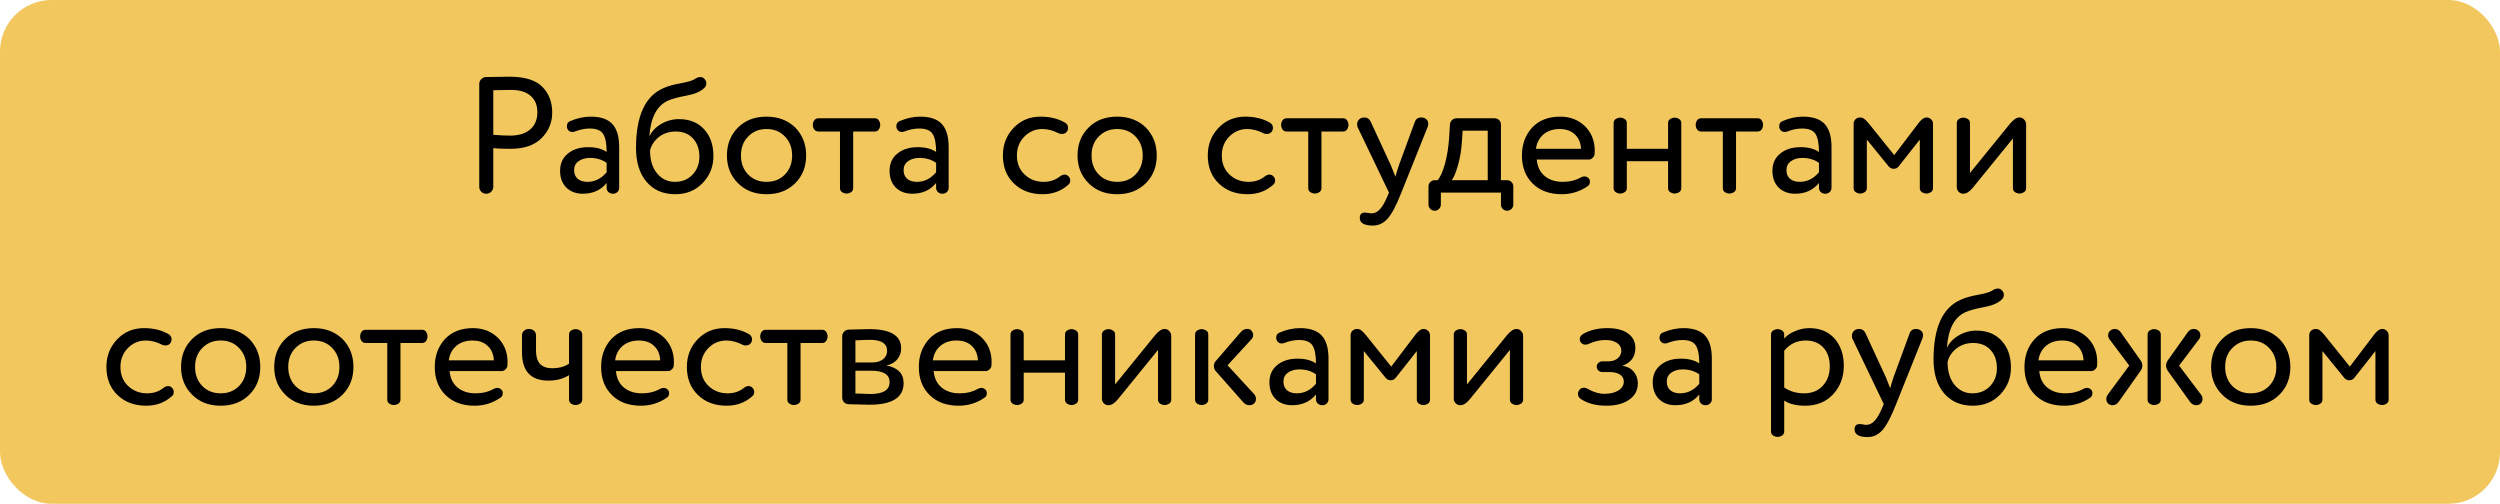 <?xml version="1.0" encoding="UTF-8"?> <svg xmlns="http://www.w3.org/2000/svg" width="1454" height="293" viewBox="0 0 1454 293" fill="none"> <rect width="1454" height="293" rx="30" fill="#F2C85E"></rect> <path d="M282.768 44.8C290.576 44.672 295.088 44.608 296.304 44.608C305.136 44.608 311.504 46.56 315.408 50.464C319.248 54.368 321.168 59.36 321.168 65.44C321.168 71.264 319.088 76.256 314.928 80.416C310.768 84.512 304.784 86.56 296.976 86.56C292.88 86.56 289.52 86.432 286.896 86.176V108.64C286.896 109.728 286.48 110.688 285.648 111.52C284.88 112.288 283.952 112.672 282.864 112.672C281.712 112.672 280.72 112.288 279.888 111.52C279.12 110.688 278.736 109.728 278.736 108.64V48.832C278.736 47.744 279.12 46.816 279.888 46.048C280.72 45.216 281.68 44.8 282.768 44.8ZM286.896 52.48V78.4C290.928 78.72 294.192 78.88 296.688 78.88C301.616 78.88 305.488 77.696 308.304 75.328C311.12 72.896 312.528 69.568 312.528 65.344C312.528 61.184 311.216 57.984 308.592 55.744C306.032 53.44 302.192 52.288 297.072 52.288C295.92 52.288 292.528 52.352 286.896 52.48ZM325.746 99.328C325.746 95.104 327.25 91.776 330.258 89.344C333.266 86.848 337.202 85.6 342.066 85.6C346.61 85.6 350.194 86.528 352.818 88.384C352.818 83.52 352.146 80.032 350.802 77.92C349.458 75.808 346.866 74.752 343.026 74.752C340.21 74.752 337.33 75.328 334.386 76.48C333.874 76.672 333.394 76.768 332.946 76.768C331.538 76.768 330.546 76.128 329.97 74.848C329.778 74.4 329.682 73.952 329.682 73.504C329.682 71.968 330.322 70.944 331.602 70.432C335.698 68.704 339.666 67.84 343.506 67.84C349.33 67.84 353.554 69.28 356.178 72.16C358.802 75.04 360.114 79.488 360.114 85.504V109.312C360.114 110.208 359.762 111.008 359.058 111.712C358.354 112.352 357.49 112.672 356.466 112.672C355.442 112.672 354.578 112.352 353.874 111.712C353.17 111.008 352.818 110.208 352.818 109.312V106.432C349.426 110.592 344.818 112.672 338.994 112.672C335.026 112.672 331.826 111.488 329.394 109.12C326.962 106.688 325.746 103.424 325.746 99.328ZM352.818 100.192V94.72C350.13 92.8 346.898 91.84 343.122 91.84C340.498 91.84 338.29 92.48 336.498 93.76C334.77 94.976 333.906 96.704 333.906 98.944C333.906 101.056 334.578 102.72 335.922 103.936C337.33 105.152 339.25 105.76 341.682 105.76C345.97 105.76 349.682 103.904 352.818 100.192ZM414.927 90.784C414.927 96.864 412.847 102.08 408.687 106.432C404.527 110.784 399.215 112.96 392.751 112.96C385.711 112.96 380.143 110.56 376.047 105.76C371.951 100.96 369.903 94.4 369.903 86.08C369.903 67.392 375.247 55.776 385.935 51.232C388.495 50.08 391.791 49.152 395.823 48.448C399.727 47.744 402.383 46.976 403.791 46.144C405.071 45.248 406.255 44.8 407.343 44.8C408.367 44.8 409.231 45.248 409.935 46.144C410.511 46.784 410.799 47.552 410.799 48.448C410.799 49.6 410.351 50.56 409.455 51.328C407.279 53.376 403.823 54.816 399.087 55.648C394.351 56.544 390.831 57.504 388.527 58.528C381.999 61.472 378.383 68.416 377.679 79.36C379.087 76.352 381.391 73.92 384.591 72.064C387.791 70.208 391.215 69.28 394.863 69.28C401.007 69.28 405.871 71.232 409.455 75.136C413.103 79.04 414.927 84.256 414.927 90.784ZM378.062 87.52C378.062 93.024 379.407 97.44 382.095 100.768C384.783 104.096 388.271 105.76 392.559 105.76C396.719 105.76 400.143 104.352 402.831 101.536C405.455 98.72 406.767 95.264 406.767 91.168C406.767 86.752 405.519 83.2 403.023 80.512C400.591 77.824 397.231 76.48 392.943 76.48C389.231 76.48 385.999 77.536 383.247 79.648C380.559 81.76 378.831 84.384 378.062 87.52ZM429.214 106.528C424.926 102.304 422.782 96.928 422.782 90.4C422.782 83.872 424.926 78.464 429.214 74.176C433.438 69.952 438.974 67.84 445.822 67.84C452.606 67.84 458.174 69.952 462.526 74.176C466.75 78.528 468.862 83.936 468.862 90.4C468.862 96.928 466.75 102.304 462.526 106.528C458.238 110.816 452.67 112.96 445.822 112.96C438.974 112.96 433.438 110.816 429.214 106.528ZM430.942 90.4C430.942 94.88 432.318 98.56 435.07 101.44C437.886 104.32 441.47 105.76 445.822 105.76C450.174 105.76 453.726 104.352 456.478 101.536C459.294 98.656 460.702 94.944 460.702 90.4C460.702 85.92 459.294 82.24 456.478 79.36C453.726 76.48 450.174 75.04 445.822 75.04C441.534 75.04 437.982 76.48 435.166 79.36C432.35 82.176 430.942 85.856 430.942 90.4ZM496.21 76.48V109.024C496.338 110.496 495.73 111.52 494.386 112.096C493.042 112.736 491.698 112.736 490.354 112.096C489.01 111.52 488.402 110.496 488.53 109.024V76.48H476.338C474.866 76.608 473.81 76 473.17 74.656C472.594 73.312 472.594 71.968 473.17 70.624C473.81 69.28 474.866 68.672 476.338 68.8H508.402C509.874 68.672 510.898 69.28 511.474 70.624C512.114 71.968 512.114 73.312 511.474 74.656C510.898 76 509.874 76.608 508.402 76.48H496.21ZM517.371 99.328C517.371 95.104 518.875 91.776 521.883 89.344C524.891 86.848 528.827 85.6 533.691 85.6C538.235 85.6 541.819 86.528 544.443 88.384C544.443 83.52 543.771 80.032 542.427 77.92C541.083 75.808 538.491 74.752 534.651 74.752C531.835 74.752 528.955 75.328 526.011 76.48C525.499 76.672 525.019 76.768 524.571 76.768C523.163 76.768 522.171 76.128 521.595 74.848C521.403 74.4 521.307 73.952 521.307 73.504C521.307 71.968 521.947 70.944 523.227 70.432C527.323 68.704 531.291 67.84 535.131 67.84C540.955 67.84 545.179 69.28 547.803 72.16C550.427 75.04 551.739 79.488 551.739 85.504V109.312C551.739 110.208 551.387 111.008 550.683 111.712C549.979 112.352 549.115 112.672 548.091 112.672C547.067 112.672 546.203 112.352 545.499 111.712C544.795 111.008 544.443 110.208 544.443 109.312V106.432C541.051 110.592 536.443 112.672 530.619 112.672C526.651 112.672 523.451 111.488 521.019 109.12C518.587 106.688 517.371 103.424 517.371 99.328ZM544.443 100.192V94.72C541.755 92.8 538.523 91.84 534.747 91.84C532.123 91.84 529.915 92.48 528.123 93.76C526.395 94.976 525.531 96.704 525.531 98.944C525.531 101.056 526.203 102.72 527.547 103.936C528.955 105.152 530.875 105.76 533.307 105.76C537.595 105.76 541.307 103.904 544.443 100.192ZM615.73 77.536C612.53 75.872 609.362 75.04 606.226 75.04C602.194 75.04 598.738 76.48 595.858 79.36C592.914 82.304 591.442 85.984 591.442 90.4C591.442 95.008 592.946 98.72 595.954 101.536C598.962 104.352 602.642 105.76 606.994 105.76C610.578 105.76 613.65 104.768 616.21 102.784C617.234 101.952 618.226 101.536 619.186 101.536C620.018 101.536 620.754 101.856 621.394 102.496C622.098 103.2 622.45 104 622.45 104.896C622.45 105.984 622.098 106.816 621.394 107.392C617.298 111.104 612.306 112.96 606.418 112.96C599.57 112.96 594.002 110.88 589.714 106.72C585.426 102.624 583.282 97.184 583.282 90.4C583.282 84.064 585.362 78.72 589.522 74.368C593.682 70.016 598.898 67.84 605.17 67.84C610.546 67.84 615.218 68.96 619.186 71.2C620.53 71.904 621.202 72.992 621.202 74.464C621.202 75.104 621.042 75.68 620.722 76.192C620.082 77.344 619.026 77.92 617.554 77.92C616.786 77.92 616.178 77.792 615.73 77.536ZM633.12 106.528C628.832 102.304 626.688 96.928 626.688 90.4C626.688 83.872 628.832 78.464 633.12 74.176C637.344 69.952 642.88 67.84 649.728 67.84C656.512 67.84 662.08 69.952 666.432 74.176C670.656 78.528 672.768 83.936 672.768 90.4C672.768 96.928 670.656 102.304 666.432 106.528C662.144 110.816 656.576 112.96 649.728 112.96C642.88 112.96 637.344 110.816 633.12 106.528ZM634.848 90.4C634.848 94.88 636.224 98.56 638.976 101.44C641.792 104.32 645.376 105.76 649.728 105.76C654.08 105.76 657.632 104.352 660.384 101.536C663.2 98.656 664.608 94.944 664.608 90.4C664.608 85.92 663.2 82.24 660.384 79.36C657.632 76.48 654.08 75.04 649.728 75.04C645.44 75.04 641.888 76.48 639.072 79.36C636.256 82.176 634.848 85.856 634.848 90.4ZM734.886 77.536C731.686 75.872 728.518 75.04 725.382 75.04C721.35 75.04 717.894 76.48 715.014 79.36C712.07 82.304 710.598 85.984 710.598 90.4C710.598 95.008 712.102 98.72 715.11 101.536C718.118 104.352 721.798 105.76 726.15 105.76C729.734 105.76 732.806 104.768 735.366 102.784C736.39 101.952 737.382 101.536 738.342 101.536C739.174 101.536 739.91 101.856 740.55 102.496C741.254 103.2 741.606 104 741.606 104.896C741.606 105.984 741.254 106.816 740.55 107.392C736.454 111.104 731.462 112.96 725.574 112.96C718.726 112.96 713.158 110.88 708.87 106.72C704.582 102.624 702.438 97.184 702.438 90.4C702.438 84.064 704.518 78.72 708.678 74.368C712.838 70.016 718.054 67.84 724.326 67.84C729.702 67.84 734.374 68.96 738.342 71.2C739.686 71.904 740.358 72.992 740.358 74.464C740.358 75.104 740.198 75.68 739.878 76.192C739.238 77.344 738.182 77.92 736.71 77.92C735.942 77.92 735.334 77.792 734.886 77.536ZM768.554 76.48V109.024C768.682 110.496 768.074 111.52 766.73 112.096C765.386 112.736 764.042 112.736 762.698 112.096C761.354 111.52 760.746 110.496 760.874 109.024V76.48H748.682C747.21 76.608 746.154 76 745.514 74.656C744.938 73.312 744.938 71.968 745.514 70.624C746.154 69.28 747.21 68.672 748.682 68.8H780.746C782.218 68.672 783.242 69.28 783.818 70.624C784.458 71.968 784.458 73.312 783.818 74.656C783.242 76 782.218 76.608 780.746 76.48H768.554ZM797.176 70.72L808.984 96.256C809.112 96.704 809.976 98.88 811.576 102.784C812.152 100.672 812.824 98.464 813.592 96.16L822.712 71.296C823.352 69.312 824.6 68.32 826.456 68.32C827.8 68.32 828.824 68.672 829.528 69.376C830.296 70.016 830.68 70.912 830.68 72.064C830.68 72.576 830.552 73.184 830.296 73.888L815.032 112C812.088 119.488 809.4 124.576 806.968 127.264C804.536 129.888 801.72 131.2 798.52 131.2C793.4 131.2 790.84 129.696 790.84 126.688C790.84 124.64 791.864 123.616 793.912 123.616C794.104 123.616 794.648 123.68 795.544 123.808C796.504 124 797.208 124.096 797.656 124.096C799.448 124.096 801.048 123.328 802.456 121.792C803.928 120.256 805.4 117.76 806.872 114.304L807.832 112L789.688 74.176C789.432 73.728 789.304 73.12 789.304 72.352C789.304 71.2 789.688 70.24 790.456 69.472C791.224 68.704 792.248 68.32 793.528 68.32C795.192 68.32 796.408 69.12 797.176 70.72ZM872.948 112H838.004V118.912C838.004 119.936 837.652 120.8 836.948 121.504C836.244 122.208 835.412 122.56 834.452 122.56C833.428 122.56 832.564 122.208 831.86 121.504C831.156 120.8 830.804 119.936 830.804 118.912V108.448C830.804 107.424 831.156 106.56 831.86 105.856C832.564 105.152 833.428 104.8 834.452 104.8H836.18C837.78 102.816 839.188 99.616 840.404 95.2C841.62 90.72 842.42 85.728 842.804 80.224L843.284 72.448C843.348 71.424 843.732 70.56 844.436 69.856C845.204 69.152 846.1 68.8 847.124 68.8H869.3C870.324 68.8 871.188 69.152 871.892 69.856C872.596 70.56 872.948 71.424 872.948 72.448V104.8H876.5C877.524 104.8 878.388 105.152 879.092 105.856C879.796 106.56 880.148 107.424 880.148 108.448V118.912C880.148 119.936 879.796 120.8 879.092 121.504C878.388 122.208 877.556 122.56 876.596 122.56C875.572 122.56 874.708 122.208 874.004 121.504C873.3 120.8 872.948 119.936 872.948 118.912V112ZM844.34 104.8H865.268V76H850.676L850.196 83.2C849.812 88 849.044 92.384 847.892 96.352C846.74 100.32 845.556 103.136 844.34 104.8ZM893.317 86.56H919.525C919.333 82.976 918.117 80.16 915.877 78.112C913.701 76.064 910.757 75.04 907.045 75.04C903.269 75.04 900.133 76.096 897.637 78.208C895.205 80.32 893.765 83.104 893.317 86.56ZM927.493 87.616C927.493 88.704 927.461 89.408 927.397 89.728C927.333 90.496 926.949 91.2 926.245 91.84C925.605 92.48 924.901 92.8 924.133 92.8H893.797C894.117 96.832 895.621 100 898.309 102.304C901.061 104.608 904.581 105.76 908.869 105.76C912.901 105.76 916.421 104.896 919.429 103.168C920.133 102.784 920.837 102.592 921.541 102.592C922.501 102.592 923.365 103.008 924.133 103.84C924.517 104.288 924.709 104.864 924.709 105.568C924.709 106.784 924.325 107.648 923.557 108.16C919.013 111.36 913.925 112.96 908.293 112.96C901.253 112.96 895.653 110.912 891.493 106.816C887.269 102.72 885.157 97.248 885.157 90.4C885.157 83.936 887.141 78.528 891.109 74.176C895.077 69.952 900.517 67.84 907.429 67.84C913.125 67.84 917.893 69.664 921.733 73.312C925.573 77.088 927.493 81.856 927.493 87.616ZM977.835 71.968V109.024C977.963 110.496 977.355 111.52 976.011 112.096C974.667 112.736 973.323 112.736 971.979 112.096C970.635 111.52 970.027 110.496 970.155 109.024V93.76H946.155V109.024C946.283 110.496 945.675 111.52 944.331 112.096C942.987 112.736 941.643 112.736 940.299 112.096C938.955 111.52 938.347 110.496 938.475 109.024V71.968C938.347 70.496 938.955 69.472 940.299 68.896C941.643 68.256 942.987 68.256 944.331 68.896C945.675 69.472 946.283 70.496 946.155 71.968V86.56H970.155V71.968C970.027 70.496 970.635 69.472 971.979 68.896C973.323 68.256 974.667 68.256 976.011 68.896C977.355 69.472 977.963 70.496 977.835 71.968ZM1009.68 76.48V109.024C1009.81 110.496 1009.2 111.52 1007.85 112.096C1006.51 112.736 1005.17 112.736 1003.82 112.096C1002.48 111.52 1001.87 110.496 1002 109.024V76.48H989.807C988.335 76.608 987.279 76 986.639 74.656C986.063 73.312 986.063 71.968 986.639 70.624C987.279 69.28 988.335 68.672 989.807 68.8H1021.87C1023.34 68.672 1024.37 69.28 1024.94 70.624C1025.58 71.968 1025.58 73.312 1024.94 74.656C1024.37 76 1023.34 76.608 1021.87 76.48H1009.68ZM1030.84 99.328C1030.84 95.104 1032.34 91.776 1035.35 89.344C1038.36 86.848 1042.3 85.6 1047.16 85.6C1051.7 85.6 1055.29 86.528 1057.91 88.384C1057.91 83.52 1057.24 80.032 1055.9 77.92C1054.55 75.808 1051.96 74.752 1048.12 74.752C1045.3 74.752 1042.42 75.328 1039.48 76.48C1038.97 76.672 1038.49 76.768 1038.04 76.768C1036.63 76.768 1035.64 76.128 1035.06 74.848C1034.87 74.4 1034.78 73.952 1034.78 73.504C1034.78 71.968 1035.42 70.944 1036.7 70.432C1040.79 68.704 1044.76 67.84 1048.6 67.84C1054.42 67.84 1058.65 69.28 1061.27 72.16C1063.9 75.04 1065.21 79.488 1065.21 85.504V109.312C1065.21 110.208 1064.86 111.008 1064.15 111.712C1063.45 112.352 1062.58 112.672 1061.56 112.672C1060.54 112.672 1059.67 112.352 1058.97 111.712C1058.26 111.008 1057.91 110.208 1057.91 109.312V106.432C1054.52 110.592 1049.91 112.672 1044.09 112.672C1040.12 112.672 1036.92 111.488 1034.49 109.12C1032.06 106.688 1030.84 103.424 1030.84 99.328ZM1057.91 100.192V94.72C1055.22 92.8 1051.99 91.84 1048.22 91.84C1045.59 91.84 1043.38 92.48 1041.59 93.76C1039.86 94.976 1039 96.704 1039 98.944C1039 101.056 1039.67 102.72 1041.02 103.936C1042.42 105.152 1044.34 105.76 1046.78 105.76C1051.06 105.76 1054.78 103.904 1057.91 100.192ZM1098.42 96.736L1085.75 81.184V109.024C1085.88 110.496 1085.27 111.52 1083.92 112.096C1082.58 112.736 1081.24 112.736 1079.89 112.096C1078.55 111.52 1077.94 110.496 1078.07 109.024V71.968C1078.07 70.944 1078.42 70.08 1079.12 69.376C1079.89 68.672 1080.79 68.32 1081.81 68.32C1082.77 68.32 1083.6 68.608 1084.31 69.184C1085.01 69.696 1085.94 70.656 1087.09 72.064L1101.68 90.208L1115.6 71.872C1117.33 69.504 1118.96 68.32 1120.5 68.32C1121.52 68.32 1122.39 68.672 1123.09 69.376C1123.86 70.08 1124.24 70.944 1124.24 71.968V109.024C1124.37 110.496 1123.76 111.52 1122.42 112.096C1121.08 112.736 1119.73 112.736 1118.39 112.096C1117.04 111.52 1116.44 110.496 1116.56 109.024V81.184L1104.37 96.64C1103.6 97.664 1102.61 98.176 1101.4 98.176C1100.18 98.176 1099.19 97.696 1098.42 96.736ZM1178.39 72.256V109.024C1178.52 110.496 1177.91 111.52 1176.56 112.096C1175.22 112.736 1173.88 112.736 1172.53 112.096C1171.19 111.52 1170.58 110.496 1170.71 109.024V80.512L1147.38 109.216C1145.46 111.52 1143.64 112.672 1141.91 112.672C1140.82 112.672 1139.89 112.288 1139.12 111.52C1138.42 110.752 1138.07 109.856 1138.07 108.832V71.968C1137.94 70.496 1138.55 69.472 1139.89 68.896C1141.24 68.256 1142.58 68.256 1143.92 68.896C1145.27 69.472 1145.88 70.496 1145.75 71.968V100.576L1169.08 71.872C1171.06 69.504 1172.88 68.32 1174.55 68.32C1175.64 68.32 1176.53 68.736 1177.24 69.568C1178 70.336 1178.39 71.232 1178.39 72.256ZM94.339 200.536C91.139 198.872 87.971 198.04 84.835 198.04C80.803 198.04 77.347 199.48 74.467 202.36C71.523 205.304 70.051 208.984 70.051 213.4C70.051 218.008 71.555 221.72 74.563 224.536C77.571 227.352 81.251 228.76 85.603 228.76C89.187 228.76 92.259 227.768 94.819 225.784C95.843 224.952 96.835 224.536 97.795 224.536C98.627 224.536 99.363 224.856 100.003 225.496C100.707 226.2 101.059 227 101.059 227.896C101.059 228.984 100.707 229.816 100.003 230.392C95.907 234.104 90.915 235.96 85.027 235.96C78.179 235.96 72.611 233.88 68.323 229.72C64.035 225.624 61.891 220.184 61.891 213.4C61.891 207.064 63.971 201.72 68.131 197.368C72.291 193.016 77.507 190.84 83.779 190.84C89.155 190.84 93.827 191.96 97.795 194.2C99.139 194.904 99.811 195.992 99.811 197.464C99.811 198.104 99.651 198.68 99.331 199.192C98.691 200.344 97.635 200.92 96.163 200.92C95.395 200.92 94.787 200.792 94.339 200.536ZM111.73 229.528C107.442 225.304 105.298 219.928 105.298 213.4C105.298 206.872 107.442 201.464 111.73 197.176C115.954 192.952 121.49 190.84 128.338 190.84C135.122 190.84 140.69 192.952 145.042 197.176C149.266 201.528 151.378 206.936 151.378 213.4C151.378 219.928 149.266 225.304 145.042 229.528C140.754 233.816 135.186 235.96 128.338 235.96C121.49 235.96 115.954 233.816 111.73 229.528ZM113.458 213.4C113.458 217.88 114.834 221.56 117.586 224.44C120.402 227.32 123.986 228.76 128.338 228.76C132.69 228.76 136.242 227.352 138.994 224.536C141.81 221.656 143.218 217.944 143.218 213.4C143.218 208.92 141.81 205.24 138.994 202.36C136.242 199.48 132.69 198.04 128.338 198.04C124.05 198.04 120.498 199.48 117.682 202.36C114.866 205.176 113.458 208.856 113.458 213.4ZM165.917 229.528C161.629 225.304 159.485 219.928 159.485 213.4C159.485 206.872 161.629 201.464 165.917 197.176C170.141 192.952 175.677 190.84 182.525 190.84C189.309 190.84 194.877 192.952 199.229 197.176C203.453 201.528 205.565 206.936 205.565 213.4C205.565 219.928 203.453 225.304 199.229 229.528C194.941 233.816 189.373 235.96 182.525 235.96C175.677 235.96 170.141 233.816 165.917 229.528ZM167.645 213.4C167.645 217.88 169.021 221.56 171.773 224.44C174.589 227.32 178.173 228.76 182.525 228.76C186.877 228.76 190.429 227.352 193.181 224.536C195.997 221.656 197.405 217.944 197.405 213.4C197.405 208.92 195.997 205.24 193.181 202.36C190.429 199.48 186.877 198.04 182.525 198.04C178.237 198.04 174.685 199.48 171.869 202.36C169.053 205.176 167.645 208.856 167.645 213.4ZM232.913 199.48V232.024C233.041 233.496 232.433 234.52 231.089 235.096C229.745 235.736 228.401 235.736 227.057 235.096C225.713 234.52 225.105 233.496 225.233 232.024V199.48H213.041C211.569 199.608 210.513 199 209.873 197.656C209.297 196.312 209.297 194.968 209.873 193.624C210.513 192.28 211.569 191.672 213.041 191.8H245.105C246.577 191.672 247.601 192.28 248.177 193.624C248.817 194.968 248.817 196.312 248.177 197.656C247.601 199 246.577 199.608 245.105 199.48H232.913ZM261.02 209.56H287.228C287.036 205.976 285.82 203.16 283.58 201.112C281.404 199.064 278.46 198.04 274.748 198.04C270.972 198.04 267.836 199.096 265.34 201.208C262.908 203.32 261.468 206.104 261.02 209.56ZM295.196 210.616C295.196 211.704 295.164 212.408 295.1 212.728C295.036 213.496 294.652 214.2 293.948 214.84C293.308 215.48 292.604 215.8 291.836 215.8H261.5C261.82 219.832 263.324 223 266.012 225.304C268.764 227.608 272.284 228.76 276.572 228.76C280.604 228.76 284.124 227.896 287.132 226.168C287.836 225.784 288.54 225.592 289.244 225.592C290.204 225.592 291.068 226.008 291.836 226.84C292.22 227.288 292.412 227.864 292.412 228.568C292.412 229.784 292.028 230.648 291.26 231.16C286.716 234.36 281.628 235.96 275.996 235.96C268.956 235.96 263.356 233.912 259.196 229.816C254.972 225.72 252.86 220.248 252.86 213.4C252.86 206.936 254.844 201.528 258.812 197.176C262.78 192.952 268.22 190.84 275.132 190.84C280.828 190.84 285.596 192.664 289.436 196.312C293.276 200.088 295.196 204.856 295.196 210.616ZM330.946 211.48V194.968C330.818 193.496 331.426 192.472 332.77 191.896C334.114 191.256 335.458 191.256 336.802 191.896C338.146 192.472 338.754 193.496 338.626 194.968V232.024C338.754 233.496 338.146 234.52 336.802 235.096C335.458 235.736 334.114 235.736 332.77 235.096C331.426 234.52 330.818 233.496 330.946 232.024V218.2C327.618 220.312 323.618 221.368 318.946 221.368C308.706 221.368 303.586 215.864 303.586 204.856V194.968C303.586 193.944 303.97 193.08 304.738 192.376C305.506 191.672 306.498 191.32 307.714 191.32C308.866 191.32 309.826 191.672 310.594 192.376C311.362 193.08 311.746 193.944 311.746 194.968V203.992C311.746 210.776 314.85 214.168 321.058 214.168C325.09 214.168 328.386 213.272 330.946 211.48ZM357.77 209.56H383.978C383.786 205.976 382.57 203.16 380.33 201.112C378.154 199.064 375.21 198.04 371.498 198.04C367.722 198.04 364.586 199.096 362.09 201.208C359.658 203.32 358.218 206.104 357.77 209.56ZM391.946 210.616C391.946 211.704 391.914 212.408 391.85 212.728C391.786 213.496 391.402 214.2 390.698 214.84C390.058 215.48 389.354 215.8 388.586 215.8H358.25C358.57 219.832 360.074 223 362.762 225.304C365.514 227.608 369.034 228.76 373.322 228.76C377.354 228.76 380.874 227.896 383.882 226.168C384.586 225.784 385.29 225.592 385.994 225.592C386.954 225.592 387.818 226.008 388.586 226.84C388.97 227.288 389.162 227.864 389.162 228.568C389.162 229.784 388.778 230.648 388.01 231.16C383.466 234.36 378.378 235.96 372.746 235.96C365.706 235.96 360.106 233.912 355.946 229.816C351.722 225.72 349.61 220.248 349.61 213.4C349.61 206.936 351.594 201.528 355.562 197.176C359.53 192.952 364.97 190.84 371.882 190.84C377.578 190.84 382.346 192.664 386.186 196.312C390.026 200.088 391.946 204.856 391.946 210.616ZM431.933 200.536C428.733 198.872 425.565 198.04 422.429 198.04C418.397 198.04 414.941 199.48 412.061 202.36C409.117 205.304 407.645 208.984 407.645 213.4C407.645 218.008 409.149 221.72 412.157 224.536C415.165 227.352 418.845 228.76 423.197 228.76C426.781 228.76 429.853 227.768 432.413 225.784C433.437 224.952 434.429 224.536 435.389 224.536C436.221 224.536 436.957 224.856 437.597 225.496C438.301 226.2 438.653 227 438.653 227.896C438.653 228.984 438.301 229.816 437.597 230.392C433.501 234.104 428.509 235.96 422.621 235.96C415.773 235.96 410.205 233.88 405.917 229.72C401.629 225.624 399.485 220.184 399.485 213.4C399.485 207.064 401.565 201.72 405.725 197.368C409.885 193.016 415.101 190.84 421.373 190.84C426.749 190.84 431.421 191.96 435.389 194.2C436.733 194.904 437.405 195.992 437.405 197.464C437.405 198.104 437.245 198.68 436.925 199.192C436.285 200.344 435.229 200.92 433.757 200.92C432.989 200.92 432.381 200.792 431.933 200.536ZM465.601 199.48V232.024C465.729 233.496 465.121 234.52 463.777 235.096C462.433 235.736 461.089 235.736 459.745 235.096C458.401 234.52 457.793 233.496 457.921 232.024V199.48H445.729C444.257 199.608 443.201 199 442.561 197.656C441.985 196.312 441.985 194.968 442.561 193.624C443.201 192.28 444.257 191.672 445.729 191.8H477.793C479.265 191.672 480.289 192.28 480.865 193.624C481.505 194.968 481.505 196.312 480.865 197.656C480.289 199 479.265 199.608 477.793 199.48H465.601ZM524.106 202.552C524.106 205.112 523.306 207.32 521.706 209.176C520.106 210.968 518.026 212.088 515.466 212.536C522.186 213.816 525.546 217.24 525.546 222.808C525.546 231.192 518.922 235.384 505.674 235.384C505.034 235.384 500.97 235.288 493.482 235.096C492.458 235.032 491.594 234.648 490.89 233.944C490.186 233.176 489.834 232.28 489.834 231.256V195.544C489.834 194.52 490.186 193.656 490.89 192.952C491.594 192.184 492.458 191.768 493.482 191.704C500.394 191.512 504.394 191.416 505.482 191.416C517.898 191.416 524.106 195.128 524.106 202.552ZM506.73 215.608H497.514V228.856C502.122 229.048 505.066 229.144 506.346 229.144C513.706 229.144 517.386 226.84 517.386 222.232C517.386 217.816 513.834 215.608 506.73 215.608ZM497.514 197.944V210.808H507.21C509.834 210.808 511.946 210.2 513.546 208.984C515.146 207.768 515.946 206.136 515.946 204.088C515.946 199.8 512.65 197.656 506.058 197.656C504.202 197.656 501.354 197.752 497.514 197.944ZM542.551 209.56H568.759C568.567 205.976 567.351 203.16 565.111 201.112C562.935 199.064 559.991 198.04 556.279 198.04C552.503 198.04 549.367 199.096 546.871 201.208C544.439 203.32 542.999 206.104 542.551 209.56ZM576.727 210.616C576.727 211.704 576.695 212.408 576.631 212.728C576.567 213.496 576.183 214.2 575.479 214.84C574.839 215.48 574.135 215.8 573.367 215.8H543.031C543.351 219.832 544.855 223 547.543 225.304C550.295 227.608 553.815 228.76 558.103 228.76C562.135 228.76 565.655 227.896 568.663 226.168C569.367 225.784 570.071 225.592 570.775 225.592C571.735 225.592 572.599 226.008 573.367 226.84C573.751 227.288 573.943 227.864 573.943 228.568C573.943 229.784 573.559 230.648 572.791 231.16C568.247 234.36 563.159 235.96 557.527 235.96C550.487 235.96 544.887 233.912 540.727 229.816C536.503 225.72 534.391 220.248 534.391 213.4C534.391 206.936 536.375 201.528 540.343 197.176C544.311 192.952 549.751 190.84 556.663 190.84C562.359 190.84 567.127 192.664 570.967 196.312C574.807 200.088 576.727 204.856 576.727 210.616ZM627.069 194.968V232.024C627.197 233.496 626.589 234.52 625.245 235.096C623.901 235.736 622.557 235.736 621.213 235.096C619.869 234.52 619.261 233.496 619.389 232.024V216.76H595.389V232.024C595.517 233.496 594.909 234.52 593.565 235.096C592.221 235.736 590.877 235.736 589.533 235.096C588.189 234.52 587.581 233.496 587.709 232.024V194.968C587.581 193.496 588.189 192.472 589.533 191.896C590.877 191.256 592.221 191.256 593.565 191.896C594.909 192.472 595.517 193.496 595.389 194.968V209.56H619.389V194.968C619.261 193.496 619.869 192.472 621.213 191.896C622.557 191.256 623.901 191.256 625.245 191.896C626.589 192.472 627.197 193.496 627.069 194.968ZM681.185 195.256V232.024C681.313 233.496 680.705 234.52 679.361 235.096C678.017 235.736 676.673 235.736 675.329 235.096C673.985 234.52 673.377 233.496 673.505 232.024V203.512L650.177 232.216C648.257 234.52 646.433 235.672 644.705 235.672C643.617 235.672 642.689 235.288 641.921 234.52C641.217 233.752 640.865 232.856 640.865 231.832V194.968C640.737 193.496 641.345 192.472 642.689 191.896C644.033 191.256 645.377 191.256 646.721 191.896C648.065 192.472 648.673 193.496 648.545 194.968V223.576L671.873 194.872C673.857 192.504 675.681 191.32 677.345 191.32C678.433 191.32 679.329 191.736 680.033 192.568C680.801 193.336 681.185 194.232 681.185 195.256ZM722.893 233.752L706.957 215.704C706.317 214.872 705.997 213.912 705.997 212.824C705.997 211.736 706.317 210.84 706.957 210.136L721.453 193.336C722.541 192.056 723.725 191.384 725.005 191.32C726.349 191.192 727.309 191.544 727.885 192.376C728.525 193.08 728.845 193.912 728.845 194.872C728.845 195.832 728.525 196.632 727.885 197.272L713.965 212.44L729.325 229.144C730.093 229.976 730.477 230.936 730.477 232.024C730.477 233.048 730.125 233.912 729.421 234.616C728.717 235.32 727.789 235.672 726.637 235.672C725.229 235.672 723.981 235.032 722.893 233.752ZM702.733 194.968V232.024C702.861 233.496 702.253 234.52 700.909 235.096C699.565 235.736 698.221 235.736 696.877 235.096C695.533 234.52 694.925 233.496 695.053 232.024V194.968C694.925 193.496 695.533 192.472 696.877 191.896C698.221 191.256 699.565 191.256 700.909 191.896C702.253 192.472 702.861 193.496 702.733 194.968ZM738.293 222.328C738.293 218.104 739.797 214.776 742.805 212.344C745.813 209.848 749.749 208.6 754.613 208.6C759.157 208.6 762.741 209.528 765.365 211.384C765.365 206.52 764.693 203.032 763.349 200.92C762.005 198.808 759.413 197.752 755.573 197.752C752.757 197.752 749.877 198.328 746.933 199.48C746.421 199.672 745.941 199.768 745.493 199.768C744.085 199.768 743.093 199.128 742.517 197.848C742.325 197.4 742.229 196.952 742.229 196.504C742.229 194.968 742.869 193.944 744.149 193.432C748.245 191.704 752.213 190.84 756.053 190.84C761.877 190.84 766.101 192.28 768.725 195.16C771.349 198.04 772.661 202.488 772.661 208.504V232.312C772.661 233.208 772.309 234.008 771.605 234.712C770.901 235.352 770.037 235.672 769.013 235.672C767.989 235.672 767.125 235.352 766.421 234.712C765.717 234.008 765.365 233.208 765.365 232.312V229.432C761.973 233.592 757.365 235.672 751.541 235.672C747.573 235.672 744.373 234.488 741.941 232.12C739.509 229.688 738.293 226.424 738.293 222.328ZM765.365 223.192V217.72C762.677 215.8 759.445 214.84 755.669 214.84C753.045 214.84 750.837 215.48 749.045 216.76C747.317 217.976 746.453 219.704 746.453 221.944C746.453 224.056 747.125 225.72 748.469 226.936C749.877 228.152 751.797 228.76 754.229 228.76C758.517 228.76 762.229 226.904 765.365 223.192ZM805.873 219.736L793.201 204.184V232.024C793.329 233.496 792.721 234.52 791.377 235.096C790.033 235.736 788.689 235.736 787.345 235.096C786.001 234.52 785.393 233.496 785.521 232.024V194.968C785.521 193.944 785.873 193.08 786.577 192.376C787.345 191.672 788.241 191.32 789.265 191.32C790.225 191.32 791.057 191.608 791.761 192.184C792.465 192.696 793.393 193.656 794.545 195.064L809.137 213.208L823.057 194.872C824.785 192.504 826.417 191.32 827.953 191.32C828.977 191.32 829.841 191.672 830.545 192.376C831.313 193.08 831.697 193.944 831.697 194.968V232.024C831.825 233.496 831.217 234.52 829.873 235.096C828.529 235.736 827.185 235.736 825.841 235.096C824.497 234.52 823.889 233.496 824.017 232.024V204.184L811.825 219.64C811.057 220.664 810.065 221.176 808.849 221.176C807.633 221.176 806.641 220.696 805.873 219.736ZM885.841 195.256V232.024C885.969 233.496 885.361 234.52 884.017 235.096C882.673 235.736 881.329 235.736 879.985 235.096C878.641 234.52 878.033 233.496 878.161 232.024V203.512L854.833 232.216C852.913 234.52 851.089 235.672 849.361 235.672C848.273 235.672 847.345 235.288 846.577 234.52C845.873 233.752 845.521 232.856 845.521 231.832V194.968C845.393 193.496 846.001 192.472 847.345 191.896C848.689 191.256 850.033 191.256 851.377 191.896C852.721 192.472 853.329 193.496 853.201 194.968V223.576L876.529 194.872C878.513 192.504 880.337 191.32 882.001 191.32C883.089 191.32 883.985 191.736 884.689 192.568C885.457 193.336 885.841 194.232 885.841 195.256ZM934.903 190.84C940.023 190.84 943.991 191.864 946.807 193.912C949.687 195.96 951.127 198.808 951.127 202.456C951.127 207.512 948.599 210.936 943.543 212.728C946.359 213.112 948.567 214.264 950.167 216.184C951.767 218.04 952.567 220.312 952.567 223C952.567 226.968 950.871 230.136 947.479 232.504C944.151 234.808 939.735 235.96 934.231 235.96C928.279 235.96 923.319 234.648 919.351 232.024C918.263 231.256 917.719 230.264 917.719 229.048C917.719 228.408 917.943 227.736 918.391 227.032C919.031 226.008 919.991 225.496 921.271 225.496C921.911 225.496 922.583 225.688 923.287 226.072C926.679 228.056 929.943 229.048 933.079 229.048C936.407 229.048 939.127 228.408 941.239 227.128C943.351 225.784 944.407 224.056 944.407 221.944C944.407 220.152 943.639 218.776 942.103 217.816C940.631 216.856 938.583 216.376 935.959 216.376H931.927C931.031 216.376 930.263 216.088 929.623 215.512C928.983 214.872 928.663 214.104 928.663 213.208C928.663 212.376 928.983 211.672 929.623 211.096C930.263 210.456 931.031 210.136 931.927 210.136H935.479C937.655 210.136 939.447 209.56 940.855 208.408C942.263 207.192 942.967 205.72 942.967 203.992C942.967 202.072 942.135 200.568 940.471 199.48C938.807 198.328 936.567 197.752 933.751 197.752C930.423 197.752 927.127 198.52 923.863 200.056C923.415 200.312 922.807 200.44 922.039 200.44C920.823 200.44 919.863 199.896 919.159 198.808C918.903 198.36 918.775 197.848 918.775 197.272C918.775 196.056 919.447 195.032 920.791 194.2C924.695 191.96 929.399 190.84 934.903 190.84ZM961.231 222.328C961.231 218.104 962.735 214.776 965.743 212.344C968.751 209.848 972.687 208.6 977.551 208.6C982.095 208.6 985.679 209.528 988.303 211.384C988.303 206.52 987.631 203.032 986.287 200.92C984.943 198.808 982.351 197.752 978.511 197.752C975.695 197.752 972.815 198.328 969.871 199.48C969.359 199.672 968.879 199.768 968.431 199.768C967.023 199.768 966.031 199.128 965.455 197.848C965.263 197.4 965.167 196.952 965.167 196.504C965.167 194.968 965.807 193.944 967.087 193.432C971.183 191.704 975.151 190.84 978.991 190.84C984.815 190.84 989.039 192.28 991.663 195.16C994.287 198.04 995.599 202.488 995.599 208.504V232.312C995.599 233.208 995.247 234.008 994.543 234.712C993.839 235.352 992.975 235.672 991.951 235.672C990.927 235.672 990.063 235.352 989.359 234.712C988.655 234.008 988.303 233.208 988.303 232.312V229.432C984.911 233.592 980.303 235.672 974.479 235.672C970.511 235.672 967.311 234.488 964.879 232.12C962.447 229.688 961.231 226.424 961.231 222.328ZM988.303 223.192V217.72C985.615 215.8 982.383 214.84 978.607 214.84C975.983 214.84 973.775 215.48 971.983 216.76C970.255 217.976 969.391 219.704 969.391 221.944C969.391 224.056 970.063 225.72 971.407 226.936C972.815 228.152 974.735 228.76 977.167 228.76C981.455 228.76 985.167 226.904 988.303 223.192ZM1037.7 232.984V250.552C1037.83 252.024 1037.22 253.048 1035.88 253.624C1034.53 254.264 1033.19 254.264 1031.85 253.624C1030.5 253.048 1029.89 252.024 1030.02 250.552V194.968C1029.89 193.496 1030.5 192.472 1031.85 191.896C1033.19 191.256 1034.53 191.256 1035.88 191.896C1037.22 192.472 1037.83 193.496 1037.7 194.968V196.888C1039.24 195.096 1041.35 193.656 1044.04 192.568C1046.73 191.416 1049.51 190.84 1052.39 190.84C1058.47 190.84 1063.33 192.856 1066.98 196.888C1070.57 201.048 1072.36 206.328 1072.36 212.728C1072.36 219.32 1070.28 224.856 1066.12 229.336C1062.02 233.752 1056.61 235.96 1049.89 235.96C1044.71 235.96 1040.65 234.968 1037.7 232.984ZM1037.7 203.992V225.4C1041.09 227.64 1044.93 228.76 1049.22 228.76C1053.77 228.76 1057.38 227.32 1060.07 224.44C1062.82 221.496 1064.2 217.688 1064.2 213.016C1064.2 208.472 1062.95 204.856 1060.45 202.168C1057.96 199.416 1054.53 198.04 1050.18 198.04C1045.06 198.04 1040.9 200.024 1037.7 203.992ZM1084.94 193.72L1096.75 219.256C1096.88 219.704 1097.74 221.88 1099.34 225.784C1099.92 223.672 1100.59 221.464 1101.36 219.16L1110.48 194.296C1111.12 192.312 1112.37 191.32 1114.22 191.32C1115.57 191.32 1116.59 191.672 1117.29 192.376C1118.06 193.016 1118.45 193.912 1118.45 195.064C1118.45 195.576 1118.32 196.184 1118.06 196.888L1102.8 235C1099.85 242.488 1097.17 247.576 1094.73 250.264C1092.3 252.888 1089.49 254.2 1086.29 254.2C1081.17 254.2 1078.61 252.696 1078.61 249.688C1078.61 247.64 1079.63 246.616 1081.68 246.616C1081.87 246.616 1082.41 246.68 1083.31 246.808C1084.27 247 1084.97 247.096 1085.42 247.096C1087.21 247.096 1088.81 246.328 1090.22 244.792C1091.69 243.256 1093.17 240.76 1094.64 237.304L1095.6 235L1077.45 197.176C1077.2 196.728 1077.07 196.12 1077.07 195.352C1077.07 194.2 1077.45 193.24 1078.22 192.472C1078.99 191.704 1080.01 191.32 1081.29 191.32C1082.96 191.32 1084.17 192.12 1084.94 193.72ZM1169.57 213.784C1169.57 219.864 1167.49 225.08 1163.33 229.432C1159.17 233.784 1153.86 235.96 1147.39 235.96C1140.35 235.96 1134.78 233.56 1130.69 228.76C1126.59 223.96 1124.54 217.4 1124.54 209.08C1124.54 190.392 1129.89 178.776 1140.58 174.232C1143.14 173.08 1146.43 172.152 1150.46 171.448C1154.37 170.744 1157.02 169.976 1158.43 169.144C1159.71 168.248 1160.9 167.8 1161.98 167.8C1163.01 167.8 1163.87 168.248 1164.58 169.144C1165.15 169.784 1165.44 170.552 1165.44 171.448C1165.44 172.6 1164.99 173.56 1164.1 174.328C1161.92 176.376 1158.46 177.816 1153.73 178.648C1148.99 179.544 1145.47 180.504 1143.17 181.528C1136.64 184.472 1133.02 191.416 1132.32 202.36C1133.73 199.352 1136.03 196.92 1139.23 195.064C1142.43 193.208 1145.86 192.28 1149.5 192.28C1155.65 192.28 1160.51 194.232 1164.1 198.136C1167.74 202.04 1169.57 207.256 1169.57 213.784ZM1132.7 210.52C1132.7 216.024 1134.05 220.44 1136.74 223.768C1139.42 227.096 1142.91 228.76 1147.2 228.76C1151.36 228.76 1154.78 227.352 1157.47 224.536C1160.1 221.72 1161.41 218.264 1161.41 214.168C1161.41 209.752 1160.16 206.2 1157.66 203.512C1155.23 200.824 1151.87 199.48 1147.58 199.48C1143.87 199.48 1140.64 200.536 1137.89 202.648C1135.2 204.76 1133.47 207.384 1132.7 210.52ZM1185.58 209.56H1211.79C1211.6 205.976 1210.38 203.16 1208.14 201.112C1205.97 199.064 1203.02 198.04 1199.31 198.04C1195.53 198.04 1192.4 199.096 1189.9 201.208C1187.47 203.32 1186.03 206.104 1185.58 209.56ZM1219.76 210.616C1219.76 211.704 1219.73 212.408 1219.66 212.728C1219.6 213.496 1219.21 214.2 1218.51 214.84C1217.87 215.48 1217.17 215.8 1216.4 215.8H1186.06C1186.38 219.832 1187.89 223 1190.57 225.304C1193.33 227.608 1196.85 228.76 1201.13 228.76C1205.17 228.76 1208.69 227.896 1211.69 226.168C1212.4 225.784 1213.1 225.592 1213.81 225.592C1214.77 225.592 1215.63 226.008 1216.4 226.84C1216.78 227.288 1216.97 227.864 1216.97 228.568C1216.97 229.784 1216.59 230.648 1215.82 231.16C1211.28 234.36 1206.19 235.96 1200.56 235.96C1193.52 235.96 1187.92 233.912 1183.76 229.816C1179.53 225.72 1177.42 220.248 1177.42 213.4C1177.42 206.936 1179.41 201.528 1183.37 197.176C1187.34 192.952 1192.78 190.84 1199.69 190.84C1205.39 190.84 1210.16 192.664 1214 196.312C1217.84 200.088 1219.76 204.856 1219.76 210.616ZM1273.61 233.56L1260.74 215.608C1259.46 213.624 1259.46 211.64 1260.74 209.656L1272.26 193.432C1273.22 192.024 1274.41 191.32 1275.81 191.32C1276.97 191.32 1277.89 191.672 1278.6 192.376C1279.37 193.08 1279.75 193.944 1279.75 194.968C1279.75 195.864 1279.49 196.632 1278.98 197.272L1267.37 212.632L1280.13 229.528C1280.71 230.296 1281 231.128 1281 232.024C1281 233.048 1280.65 233.912 1279.94 234.616C1279.3 235.32 1278.44 235.672 1277.35 235.672C1275.81 235.672 1274.57 234.968 1273.61 233.56ZM1245 215.608L1232.33 233.56C1231.37 234.968 1230.15 235.672 1228.68 235.672C1227.59 235.672 1226.69 235.32 1225.99 234.616C1225.35 233.912 1225.03 233.048 1225.03 232.024C1225.03 231.128 1225.29 230.328 1225.8 229.624L1238.37 212.632L1226.85 197.272C1226.34 196.568 1226.09 195.832 1226.09 195.064C1226.09 194.04 1226.44 193.176 1227.14 192.472C1227.91 191.704 1228.87 191.32 1230.02 191.32C1231.43 191.32 1232.61 192.024 1233.57 193.432L1245 209.656C1245.64 210.488 1245.96 211.48 1245.96 212.632C1245.96 213.784 1245.64 214.776 1245 215.608ZM1256.71 194.968V232.024C1256.84 233.496 1256.23 234.52 1254.89 235.096C1253.54 235.736 1252.2 235.736 1250.85 235.096C1249.51 234.52 1248.9 233.496 1249.03 232.024V194.968C1248.9 193.496 1249.51 192.472 1250.85 191.896C1252.2 191.256 1253.54 191.256 1254.89 191.896C1256.23 192.472 1256.84 193.496 1256.71 194.968ZM1292.42 229.528C1288.13 225.304 1285.99 219.928 1285.99 213.4C1285.99 206.872 1288.13 201.464 1292.42 197.176C1296.64 192.952 1302.18 190.84 1309.03 190.84C1315.81 190.84 1321.38 192.952 1325.73 197.176C1329.95 201.528 1332.07 206.936 1332.07 213.4C1332.07 219.928 1329.95 225.304 1325.73 229.528C1321.44 233.816 1315.87 235.96 1309.03 235.96C1302.18 235.96 1296.64 233.816 1292.42 229.528ZM1294.15 213.4C1294.15 217.88 1295.52 221.56 1298.27 224.44C1301.09 227.32 1304.67 228.76 1309.03 228.76C1313.38 228.76 1316.93 227.352 1319.68 224.536C1322.5 221.656 1323.91 217.944 1323.91 213.4C1323.91 208.92 1322.5 205.24 1319.68 202.36C1316.93 199.48 1313.38 198.04 1309.03 198.04C1304.74 198.04 1301.19 199.48 1298.37 202.36C1295.55 205.176 1294.15 208.856 1294.15 213.4ZM1363.4 219.736L1350.73 204.184V232.024C1350.86 233.496 1350.25 234.52 1348.91 235.096C1347.56 235.736 1346.22 235.736 1344.88 235.096C1343.53 234.52 1342.92 233.496 1343.05 232.024V194.968C1343.05 193.944 1343.4 193.08 1344.11 192.376C1344.88 191.672 1345.77 191.32 1346.8 191.32C1347.76 191.32 1348.59 191.608 1349.29 192.184C1350 192.696 1350.92 193.656 1352.08 195.064L1366.67 213.208L1380.59 194.872C1382.32 192.504 1383.95 191.32 1385.48 191.32C1386.51 191.32 1387.37 191.672 1388.08 192.376C1388.84 193.08 1389.23 193.944 1389.23 194.968V232.024C1389.36 233.496 1388.75 234.52 1387.4 235.096C1386.06 235.736 1384.72 235.736 1383.37 235.096C1382.03 234.52 1381.42 233.496 1381.55 232.024V204.184L1369.36 219.64C1368.59 220.664 1367.6 221.176 1366.38 221.176C1365.16 221.176 1364.17 220.696 1363.4 219.736Z" fill="black"></path> </svg> 
